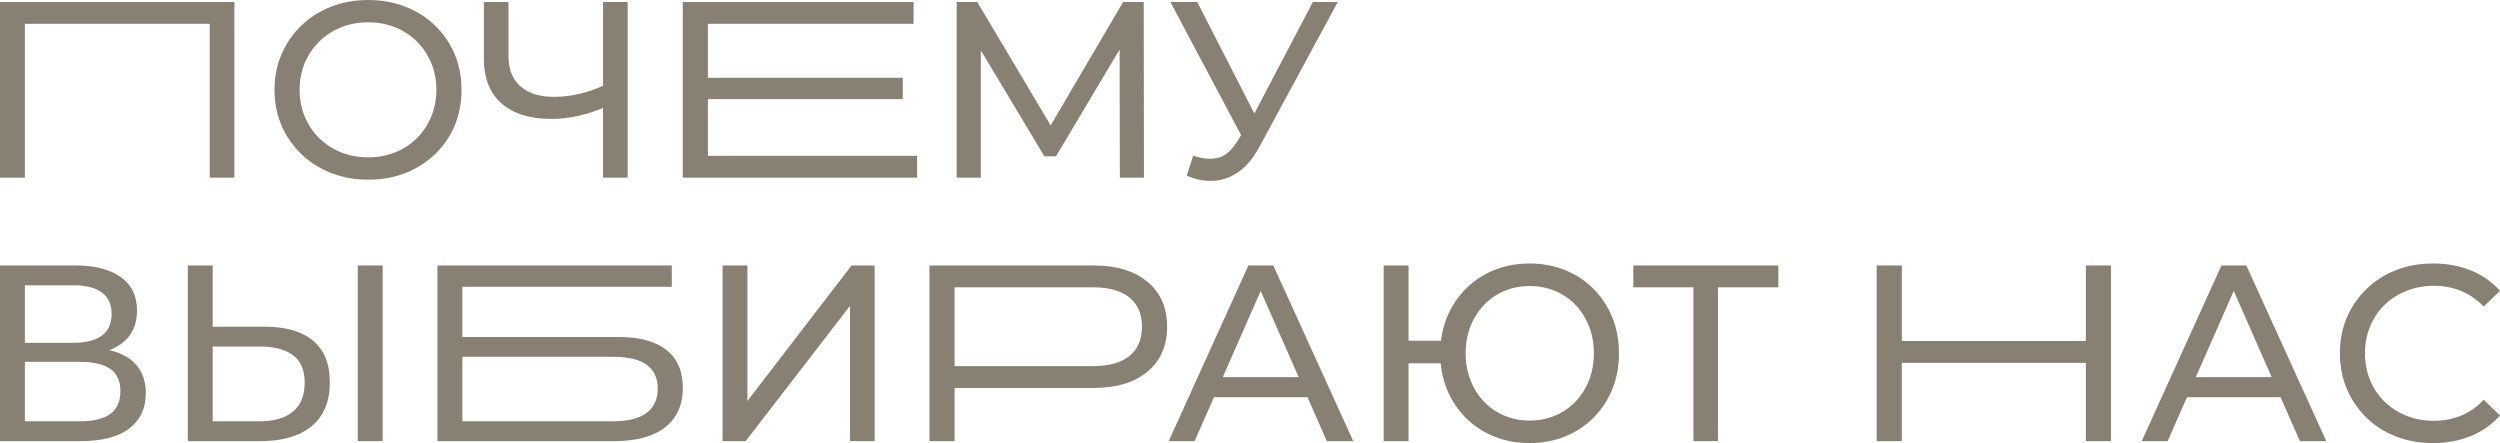 <?xml version="1.0" encoding="UTF-8"?> <svg xmlns="http://www.w3.org/2000/svg" width="1196" height="212" viewBox="0 0 1196 212" fill="none"><g clip-path="url(#clip0_20_345)"><path d="M997.879 163.138H909.835V127.004H897.806V211.035H909.835V173.588H997.879V211.035H1009.91V127.004H997.879V163.138Z" fill="#898074"></path><path d="M318.858 167.458C313.639 163.297 306.033 161.211 296.009 161.211H221.192V137.21H321.382V127.004H209.28V211.035H293.961C304.463 211.035 312.546 208.833 318.2 204.429C323.854 200.024 326.675 193.704 326.675 185.456C326.675 177.622 324.066 171.619 318.858 167.458ZM309.236 197.589C305.63 200.226 300.379 201.549 293.484 201.549H221.192V170.698H293.484C307.592 170.698 314.657 175.78 314.657 185.943C314.646 191.068 312.843 194.953 309.236 197.589Z" fill="#898074"></path><path d="M338.662 47.42H431.894V37.214H338.662V11.402H437.06V0.963H326.633V84.994H438.746V74.545H338.662V47.42Z" fill="#898074"></path><path d="M548.971 134.807C542.713 129.608 534.131 127.004 523.237 127.004H444.655V211.035H456.684V185.583H523.237C534.142 185.583 542.723 182.979 548.971 177.781C555.23 172.582 558.348 165.415 558.348 156.288C558.348 147.173 555.219 140.016 548.971 134.807ZM540.305 170.285C536.295 173.524 530.482 175.144 522.866 175.144H456.673V137.454H522.866C530.482 137.454 536.295 139.073 540.305 142.313C544.314 145.553 546.319 150.222 546.319 156.299C546.319 162.376 544.314 167.045 540.305 170.285Z" fill="#898074"></path><path d="M11.902 11.402H100.328V84.994H112.124V0.963H0V84.994H11.902V11.402Z" fill="#898074"></path><path d="M220.789 42.973C220.789 36.727 219.686 31.009 217.48 25.811C215.273 20.613 212.144 16.071 208.102 12.185C204.05 8.3 199.319 5.303 193.909 3.186C188.499 1.069 182.58 0.01 176.173 0.01C169.681 0.01 163.709 1.09 158.257 3.249C152.804 5.409 148.073 8.437 144.064 12.312C140.054 16.198 136.925 20.74 134.686 25.938C132.438 31.136 131.324 36.822 131.324 42.984C131.324 49.145 132.448 54.831 134.686 60.029C136.935 65.228 140.054 69.769 144.064 73.655C148.073 77.54 152.826 80.558 158.32 82.718C163.815 84.877 169.766 85.957 176.184 85.957C182.601 85.957 188.51 84.899 193.92 82.781C199.33 80.664 204.061 77.657 208.113 73.782C212.165 69.897 215.284 65.365 217.49 60.156C219.686 54.937 220.789 49.219 220.789 42.973ZM206.299 55.815C204.655 59.733 202.374 63.163 199.447 66.075C196.519 68.997 193.071 71.262 189.104 72.861C185.137 74.46 180.819 75.264 176.173 75.264C171.442 75.264 167.093 74.47 163.126 72.861C159.158 71.262 155.69 68.997 152.72 66.075C149.749 63.152 147.447 59.733 145.803 55.815C144.159 51.898 143.342 47.61 143.342 42.973C143.342 38.336 144.159 34.048 145.803 30.131C147.447 26.213 149.749 22.794 152.72 19.872C155.679 16.949 159.158 14.694 163.126 13.085C167.093 11.486 171.442 10.682 176.173 10.682C180.819 10.682 185.137 11.486 189.104 13.085C193.071 14.684 196.519 16.949 199.447 19.872C202.374 22.794 204.655 26.213 206.299 30.131C207.943 34.048 208.76 38.336 208.76 42.973C208.76 47.621 207.943 51.898 206.299 55.815Z" fill="#898074"></path><path d="M239.915 49.463C245.527 54.429 253.504 56.906 263.846 56.906C267.93 56.906 272.226 56.409 276.713 55.403C280.585 54.545 284.51 53.285 288.498 51.676V84.994H300.284V0.963H288.498V41.046C284.977 42.635 281.391 43.894 277.732 44.784C273.446 45.821 269.214 46.34 265.045 46.34C258.15 46.34 252.793 44.657 248.985 41.3C245.177 37.944 243.267 33.138 243.267 26.891V0.963H231.482V28.215C231.493 37.415 234.304 44.498 239.915 49.463Z" fill="#898074"></path><path d="M469.222 24.096L499.645 74.788H505.182L535.616 23.715L535.733 84.994H547.274L547.157 0.963H537.292L502.637 59.987L467.536 0.963H457.67V84.994H469.222V24.096Z" fill="#898074"></path><path d="M591.901 67.59C589.09 72.153 585.928 74.81 582.396 75.572C578.864 76.335 575.013 75.954 570.844 74.429L567.715 84.032C572.128 85.948 576.477 86.774 580.762 86.488C585.048 86.202 589.058 84.73 592.792 82.041C596.515 79.363 599.782 75.382 602.593 70.099L639.996 0.953H628.084L600.079 54.292L572.775 0.964H559.908L593.746 64.657L591.901 67.59Z" fill="#898074"></path><path d="M62.246 171.841C59.584 169.861 56.285 168.432 52.381 167.5C54.471 166.675 56.38 165.658 58.099 164.398C63.074 160.756 65.556 155.494 65.556 148.613C65.556 141.572 62.946 136.204 57.738 132.53C52.529 128.846 45.348 127.004 36.204 127.004H0V211.035H38.485C48.827 211.035 56.624 209.013 61.875 204.969C67.126 200.924 69.756 195.303 69.756 188.103C69.756 180.989 67.253 175.568 62.246 171.841ZM11.902 136.49H35.356C41.211 136.49 45.677 137.655 48.764 139.973C51.851 142.292 53.399 145.733 53.399 150.296C53.399 154.774 51.851 158.183 48.764 160.502C45.677 162.821 41.2 163.985 35.356 163.985H11.902V136.49ZM52.742 198.013C49.496 200.374 44.658 201.549 38.252 201.549H11.902V173.101H38.241C44.658 173.101 49.485 174.223 52.731 176.457C55.977 178.702 57.6 182.259 57.6 187.14C57.611 192.031 55.988 195.652 52.742 198.013Z" fill="#898074"></path><path d="M149.739 162.958C144.361 158.512 136.713 156.299 126.763 156.299H101.75V127.004H89.848V211.035H124.609C135.111 211.035 143.268 208.653 149.081 203.889C154.894 199.125 157.801 192.105 157.801 182.82C157.801 174.022 155.117 167.405 149.739 162.958ZM140.181 196.869C136.458 199.993 131.101 201.549 124.121 201.549H101.75V165.775H124.121C131.175 165.775 136.553 167.172 140.234 169.978C143.926 172.783 145.761 177.145 145.761 183.064C145.772 189.151 143.915 193.746 140.181 196.869Z" fill="#898074"></path><path d="M183.068 127.004H171.156V211.035H183.068V127.004Z" fill="#898074"></path><path d="M357.565 191.83V127.004H345.664V211.035H356.727L406.637 146.336V211.035H418.433V127.004H407.369L357.565 191.83Z" fill="#898074"></path><path d="M597.236 127.004L559.112 211.035H571.502L580.752 190.03H625.517L634.767 211.035H647.4L609.149 127.004H597.236ZM584.974 180.427L603.124 139.19L621.284 180.427H584.974Z" fill="#898074"></path><path d="M762.377 138.226C758.527 134.341 753.976 131.344 748.725 129.227C743.474 127.11 737.799 126.051 731.71 126.051C725.611 126.051 719.957 127.11 714.749 129.227C709.53 131.344 705.011 134.351 701.16 138.226C697.309 142.112 694.318 146.654 692.197 151.852C690.775 155.335 689.842 159.062 689.364 163.011H673.845V126.993H661.943V211.024H673.845V173.81H689.226C689.64 178.214 690.627 182.333 692.186 186.176C694.308 191.374 697.299 195.916 701.149 199.802C705 203.687 709.53 206.684 714.738 208.801C719.946 210.919 725.6 211.977 731.7 211.977C737.789 211.977 743.464 210.919 748.715 208.801C753.965 206.684 758.516 203.677 762.367 199.802C766.217 195.916 769.198 191.385 771.33 186.176C773.452 180.978 774.513 175.25 774.513 169.014C774.513 162.778 773.452 157.05 771.33 151.852C769.209 146.654 766.217 142.112 762.377 138.226ZM760.15 181.983C758.59 185.901 756.426 189.31 753.658 192.19C750.889 195.069 747.643 197.293 743.92 198.849C740.186 200.405 736.123 201.189 731.71 201.189C727.457 201.189 723.468 200.405 719.745 198.849C716.022 197.293 712.765 195.069 710.007 192.19C707.238 189.31 705.074 185.911 703.515 181.983C701.956 178.066 701.171 173.747 701.171 169.014C701.171 164.292 701.956 159.972 703.515 156.045C705.074 152.127 707.238 148.718 710.007 145.838C712.776 142.959 716.022 140.735 719.745 139.179C723.468 137.623 727.499 136.839 731.838 136.839C736.176 136.839 740.197 137.623 743.93 139.179C747.654 140.735 750.91 142.959 753.668 145.838C756.437 148.718 758.601 152.127 760.16 156.045C761.72 159.962 762.505 164.292 762.505 169.014C762.494 173.747 761.709 178.066 760.15 181.983Z" fill="#898074"></path><path d="M781.376 137.454H810.123V211.035H821.908V137.454H850.772V127.004H781.376V137.454Z" fill="#898074"></path><path d="M1062.74 127.004L1024.61 211.035H1037L1046.25 190.03H1091.02L1100.27 211.035H1112.9L1074.65 127.004H1062.74ZM1050.47 180.427L1068.62 139.19L1086.77 180.427H1050.47Z" fill="#898074"></path><path d="M1177.36 198.85C1173.35 200.491 1169.07 201.306 1164.49 201.306C1159.76 201.306 1155.37 200.512 1151.32 198.903C1147.27 197.304 1143.76 195.06 1140.8 192.18C1137.83 189.3 1135.53 185.88 1133.88 181.921C1132.24 177.961 1131.42 173.663 1131.42 169.015C1131.42 164.378 1132.24 160.069 1133.88 156.109C1135.53 152.149 1137.83 148.73 1140.8 145.85C1143.76 142.97 1147.27 140.726 1151.32 139.127C1155.37 137.528 1159.76 136.724 1164.49 136.724C1169.07 136.724 1173.35 137.549 1177.36 139.18C1181.37 140.821 1184.98 143.319 1188.19 146.686L1196.01 139.127C1192.16 134.807 1187.49 131.546 1182 129.344C1176.5 127.142 1170.51 126.041 1164.02 126.041C1157.6 126.041 1151.69 127.1 1146.28 129.217C1140.87 131.335 1136.16 134.341 1132.15 138.216C1128.14 142.102 1125.01 146.644 1122.77 151.842C1120.53 157.041 1119.41 162.768 1119.41 169.004C1119.41 175.24 1120.54 180.968 1122.77 186.166C1125.02 191.365 1128.12 195.907 1132.1 199.792C1136.07 203.678 1140.75 206.674 1146.18 208.791C1151.59 210.909 1157.5 211.968 1163.91 211.968C1170.49 211.968 1176.52 210.845 1182.01 208.611C1187.5 206.367 1192.17 203.085 1196.02 198.765L1188.2 191.206C1184.98 194.678 1181.37 197.219 1177.36 198.85Z" fill="#898074"></path></g><defs><clipPath id="clip0_20_345"><rect width="1196" height="212" fill="white"></rect></clipPath></defs></svg> 